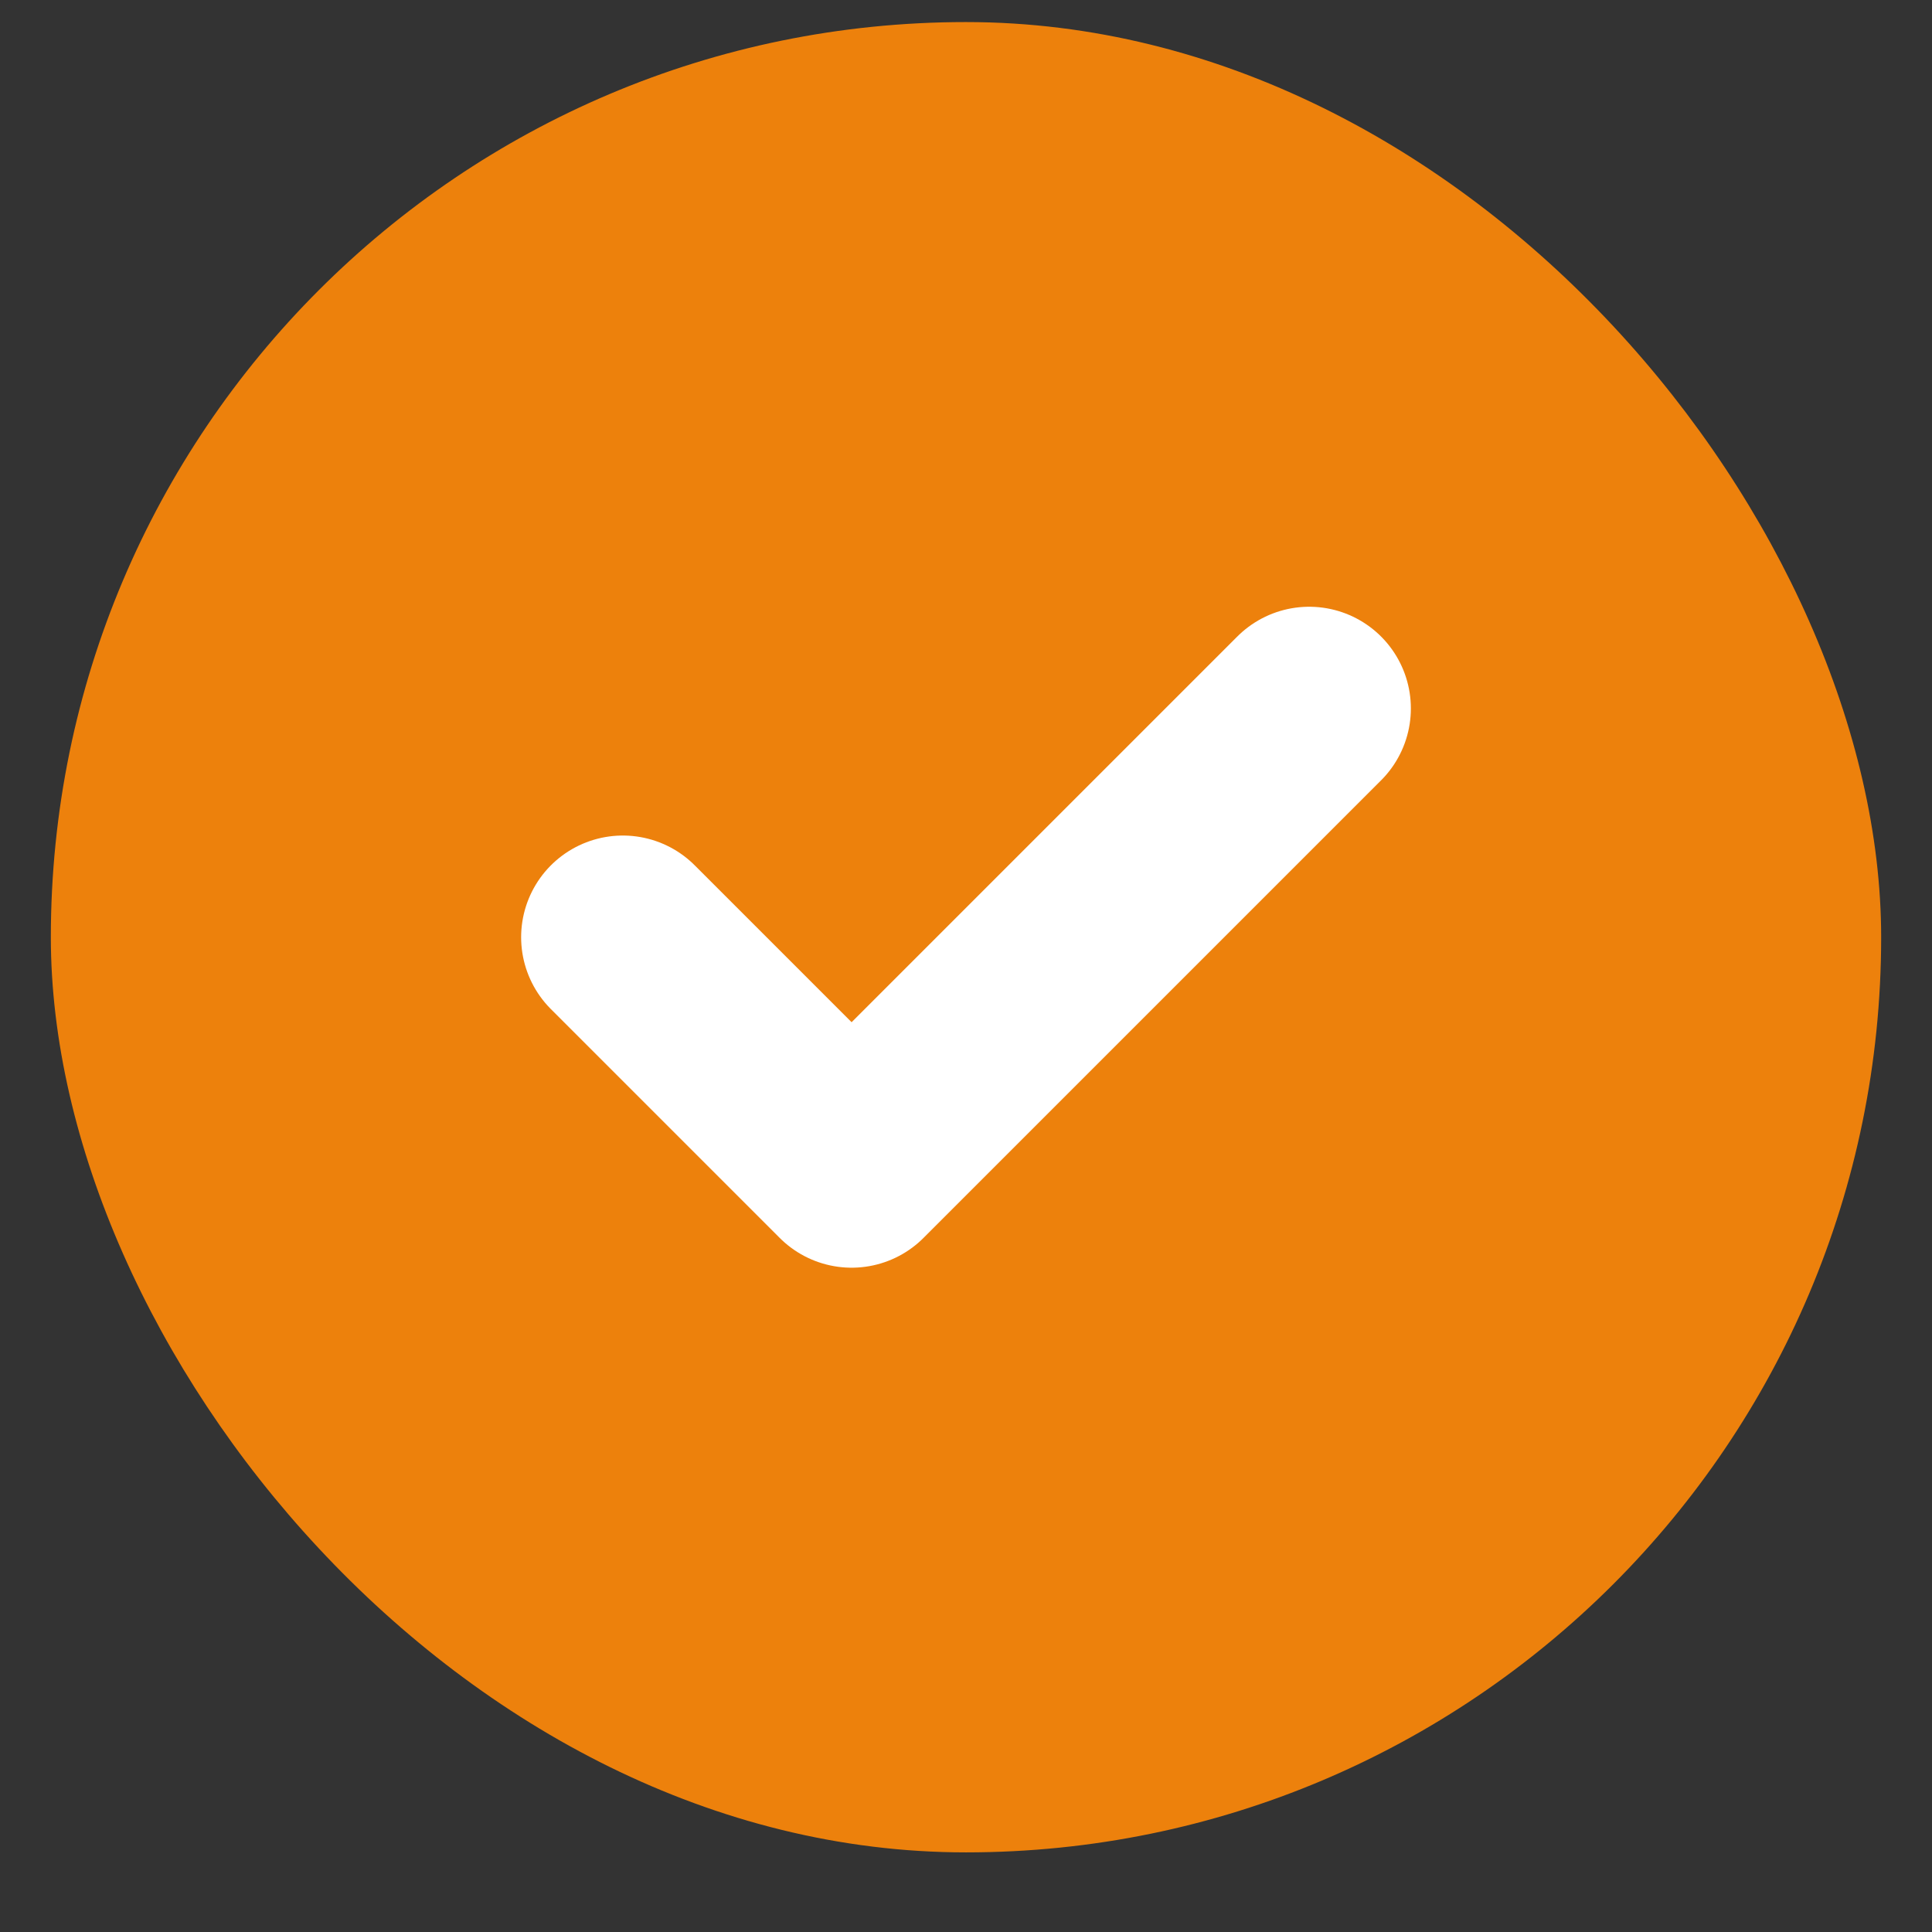 <svg width="19" height="19" viewBox="0 0 19 19" fill="none" xmlns="http://www.w3.org/2000/svg">
<rect x="0" y="0" width="19" height="19" fill="#333333" stroke="none"/>
<rect x="0.5" y="0.217" width="18" height="18" rx="9" fill="#ED810C"/>
<path d="M6.125 9.217L8.375 11.467L12.875 6.967" stroke="white" stroke-width="2" stroke-linecap="round" stroke-linejoin="round"/>
</svg>
